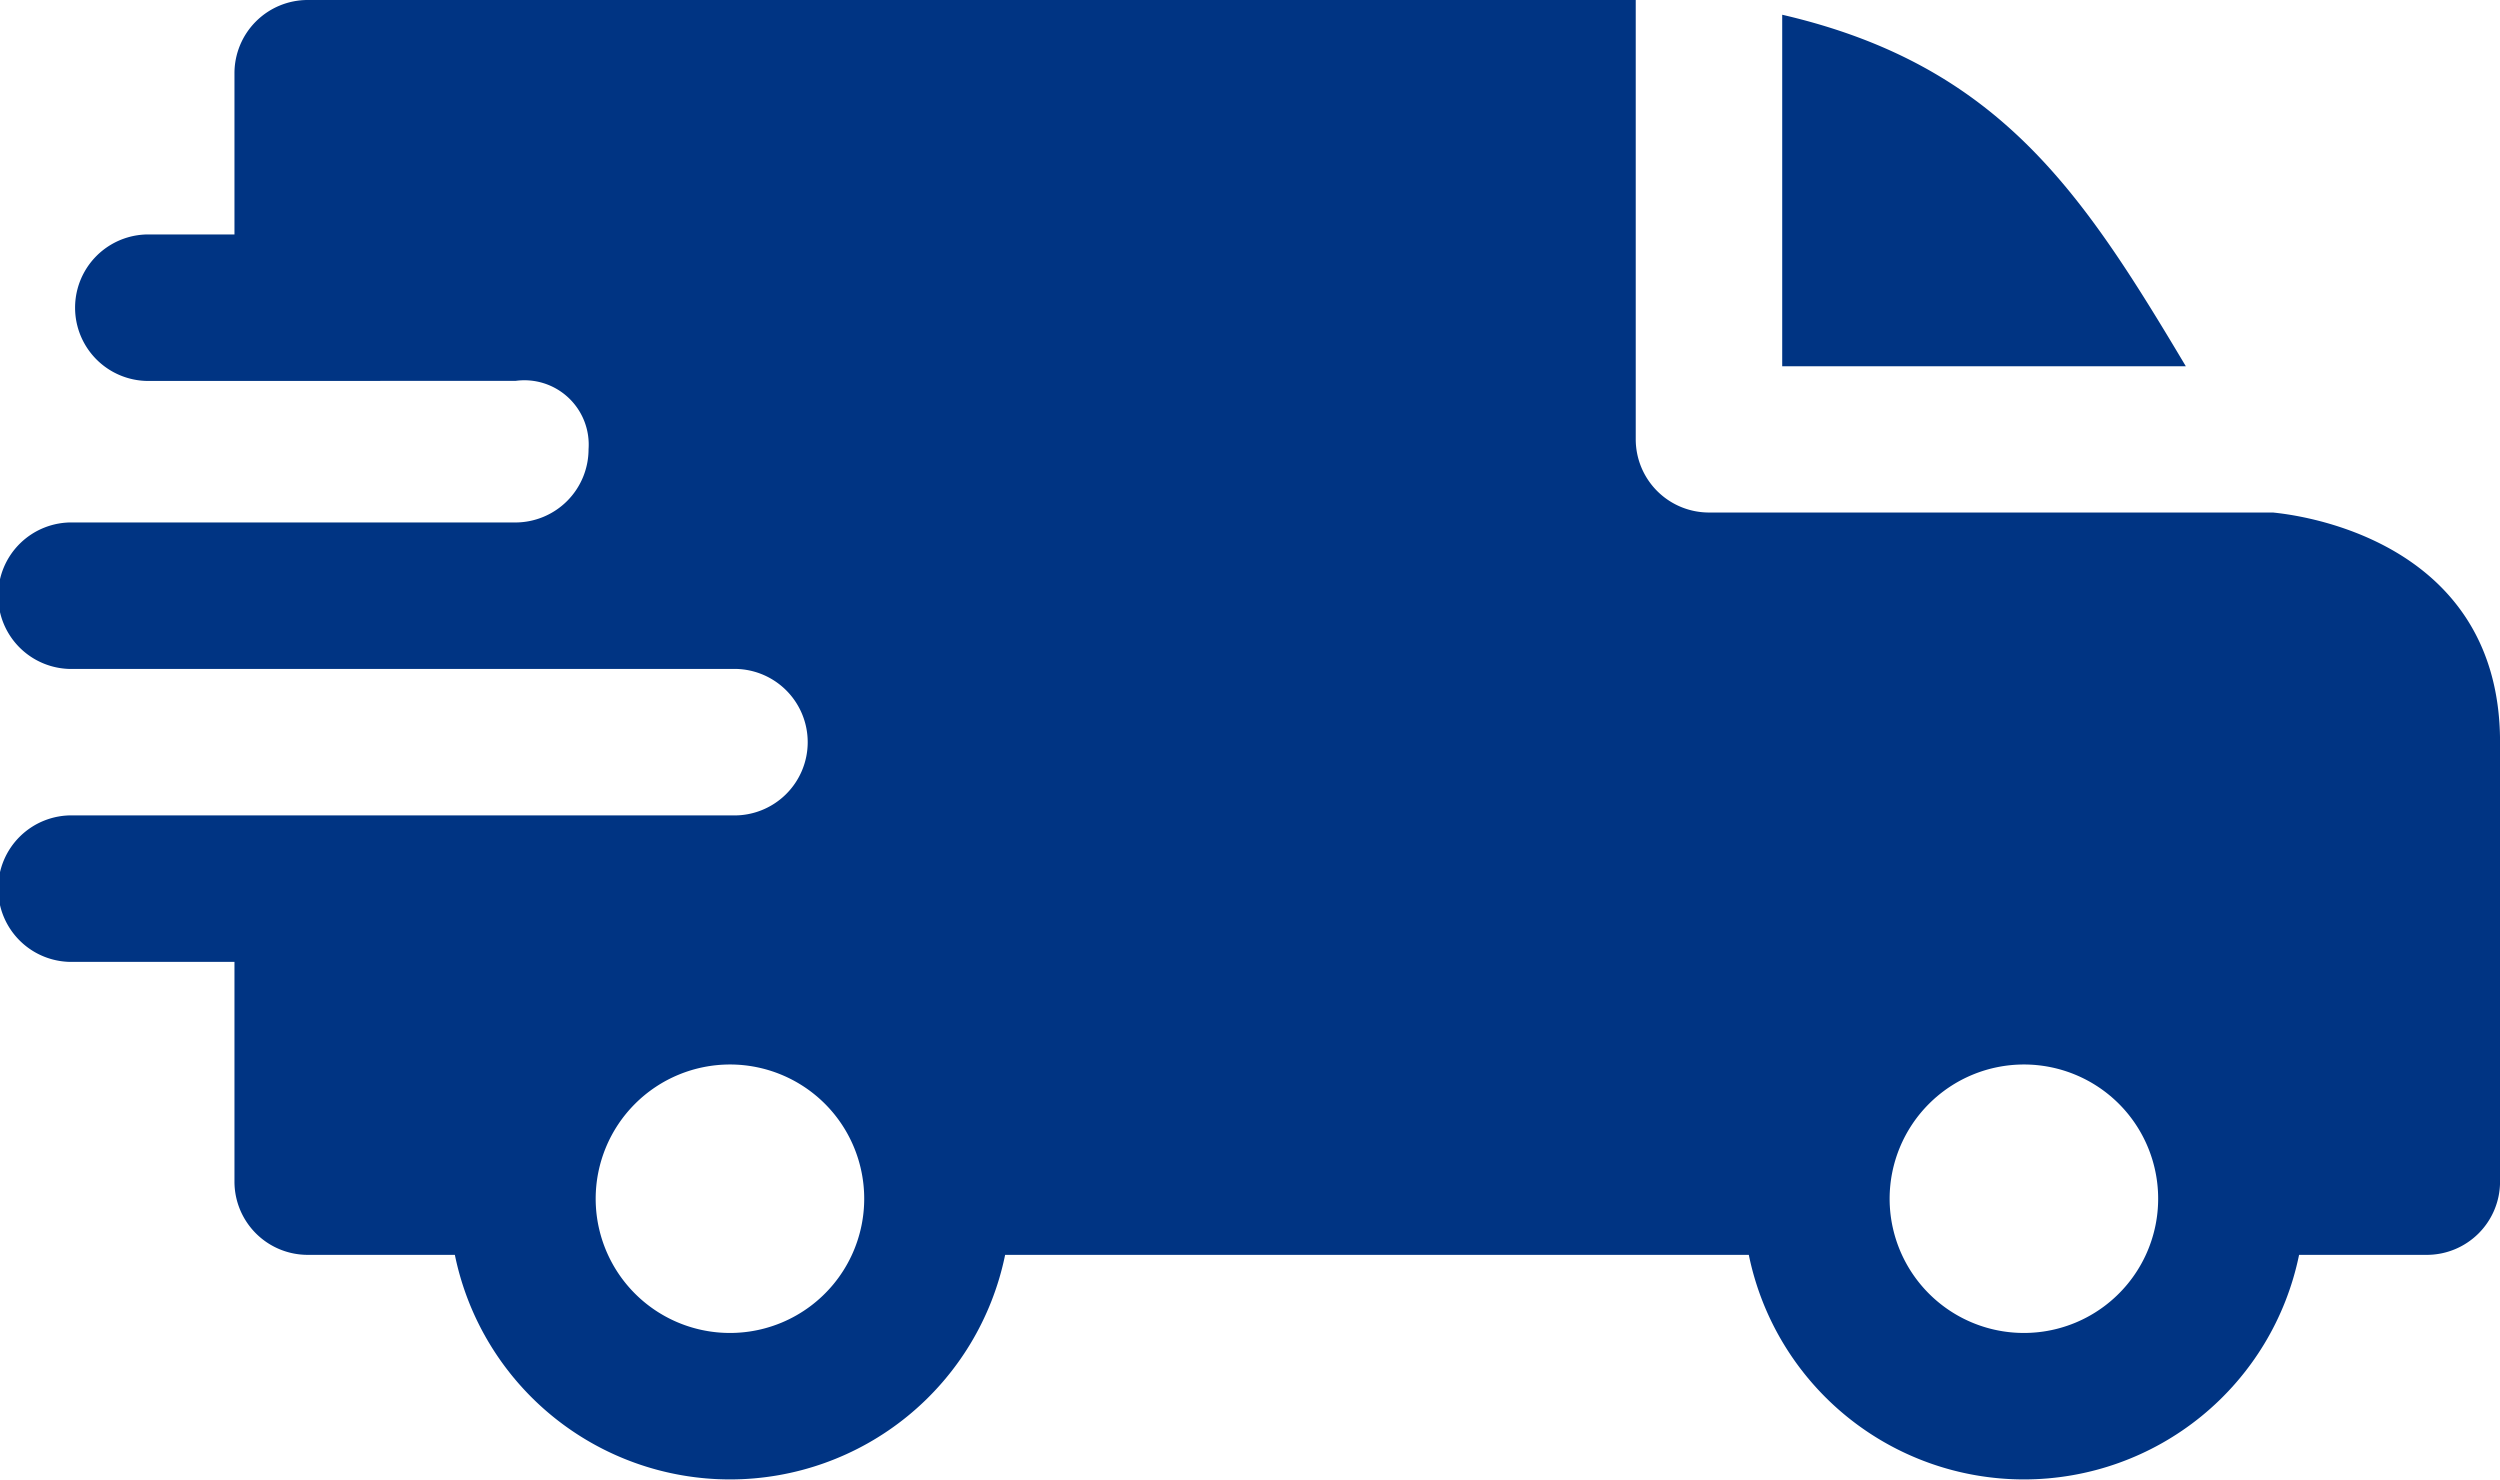 <svg id="Group_26618" data-name="Group 26618" xmlns="http://www.w3.org/2000/svg" width="52.247" height="30.92" viewBox="0 0 52.247 30.92">
  <path id="Path_81766" data-name="Path 81766" d="M37.246.308c4.53,1.051,6.263,3.7,8.435,7.346H37.246ZM10.774,7.96A1.344,1.344,0,0,1,12.3,9.388a1.531,1.531,0,0,1-1.526,1.531H1.531a1.531,1.531,0,1,0,0,3.061H15.307a1.531,1.531,0,1,1,.006,3.061H1.531a1.531,1.531,0,1,0,0,3.061H4.9v4.592a1.531,1.531,0,0,0,1.531,1.531H9.506a5.869,5.869,0,0,0,11.5,0H36.548a5.869,5.869,0,0,0,11.5,0h2.669a1.531,1.531,0,0,0,1.531-1.531V15.511c0-4.491-4.737-4.789-4.742-4.8H35.716a1.531,1.531,0,0,1-1.531-1.531V0H6.429A1.531,1.531,0,0,0,4.9,1.531V4.9H3.061a1.531,1.531,0,0,0,0,3.061ZM44.282,23.068a2.806,2.806,0,1,1-4.791,1.984A2.807,2.807,0,0,1,44.282,23.068Zm-27.042,0a2.806,2.806,0,1,1-4.791,1.984A2.807,2.807,0,0,1,17.24,23.068Zm0,0" fill="#003483" fill-rule="evenodd"/>
</svg>
